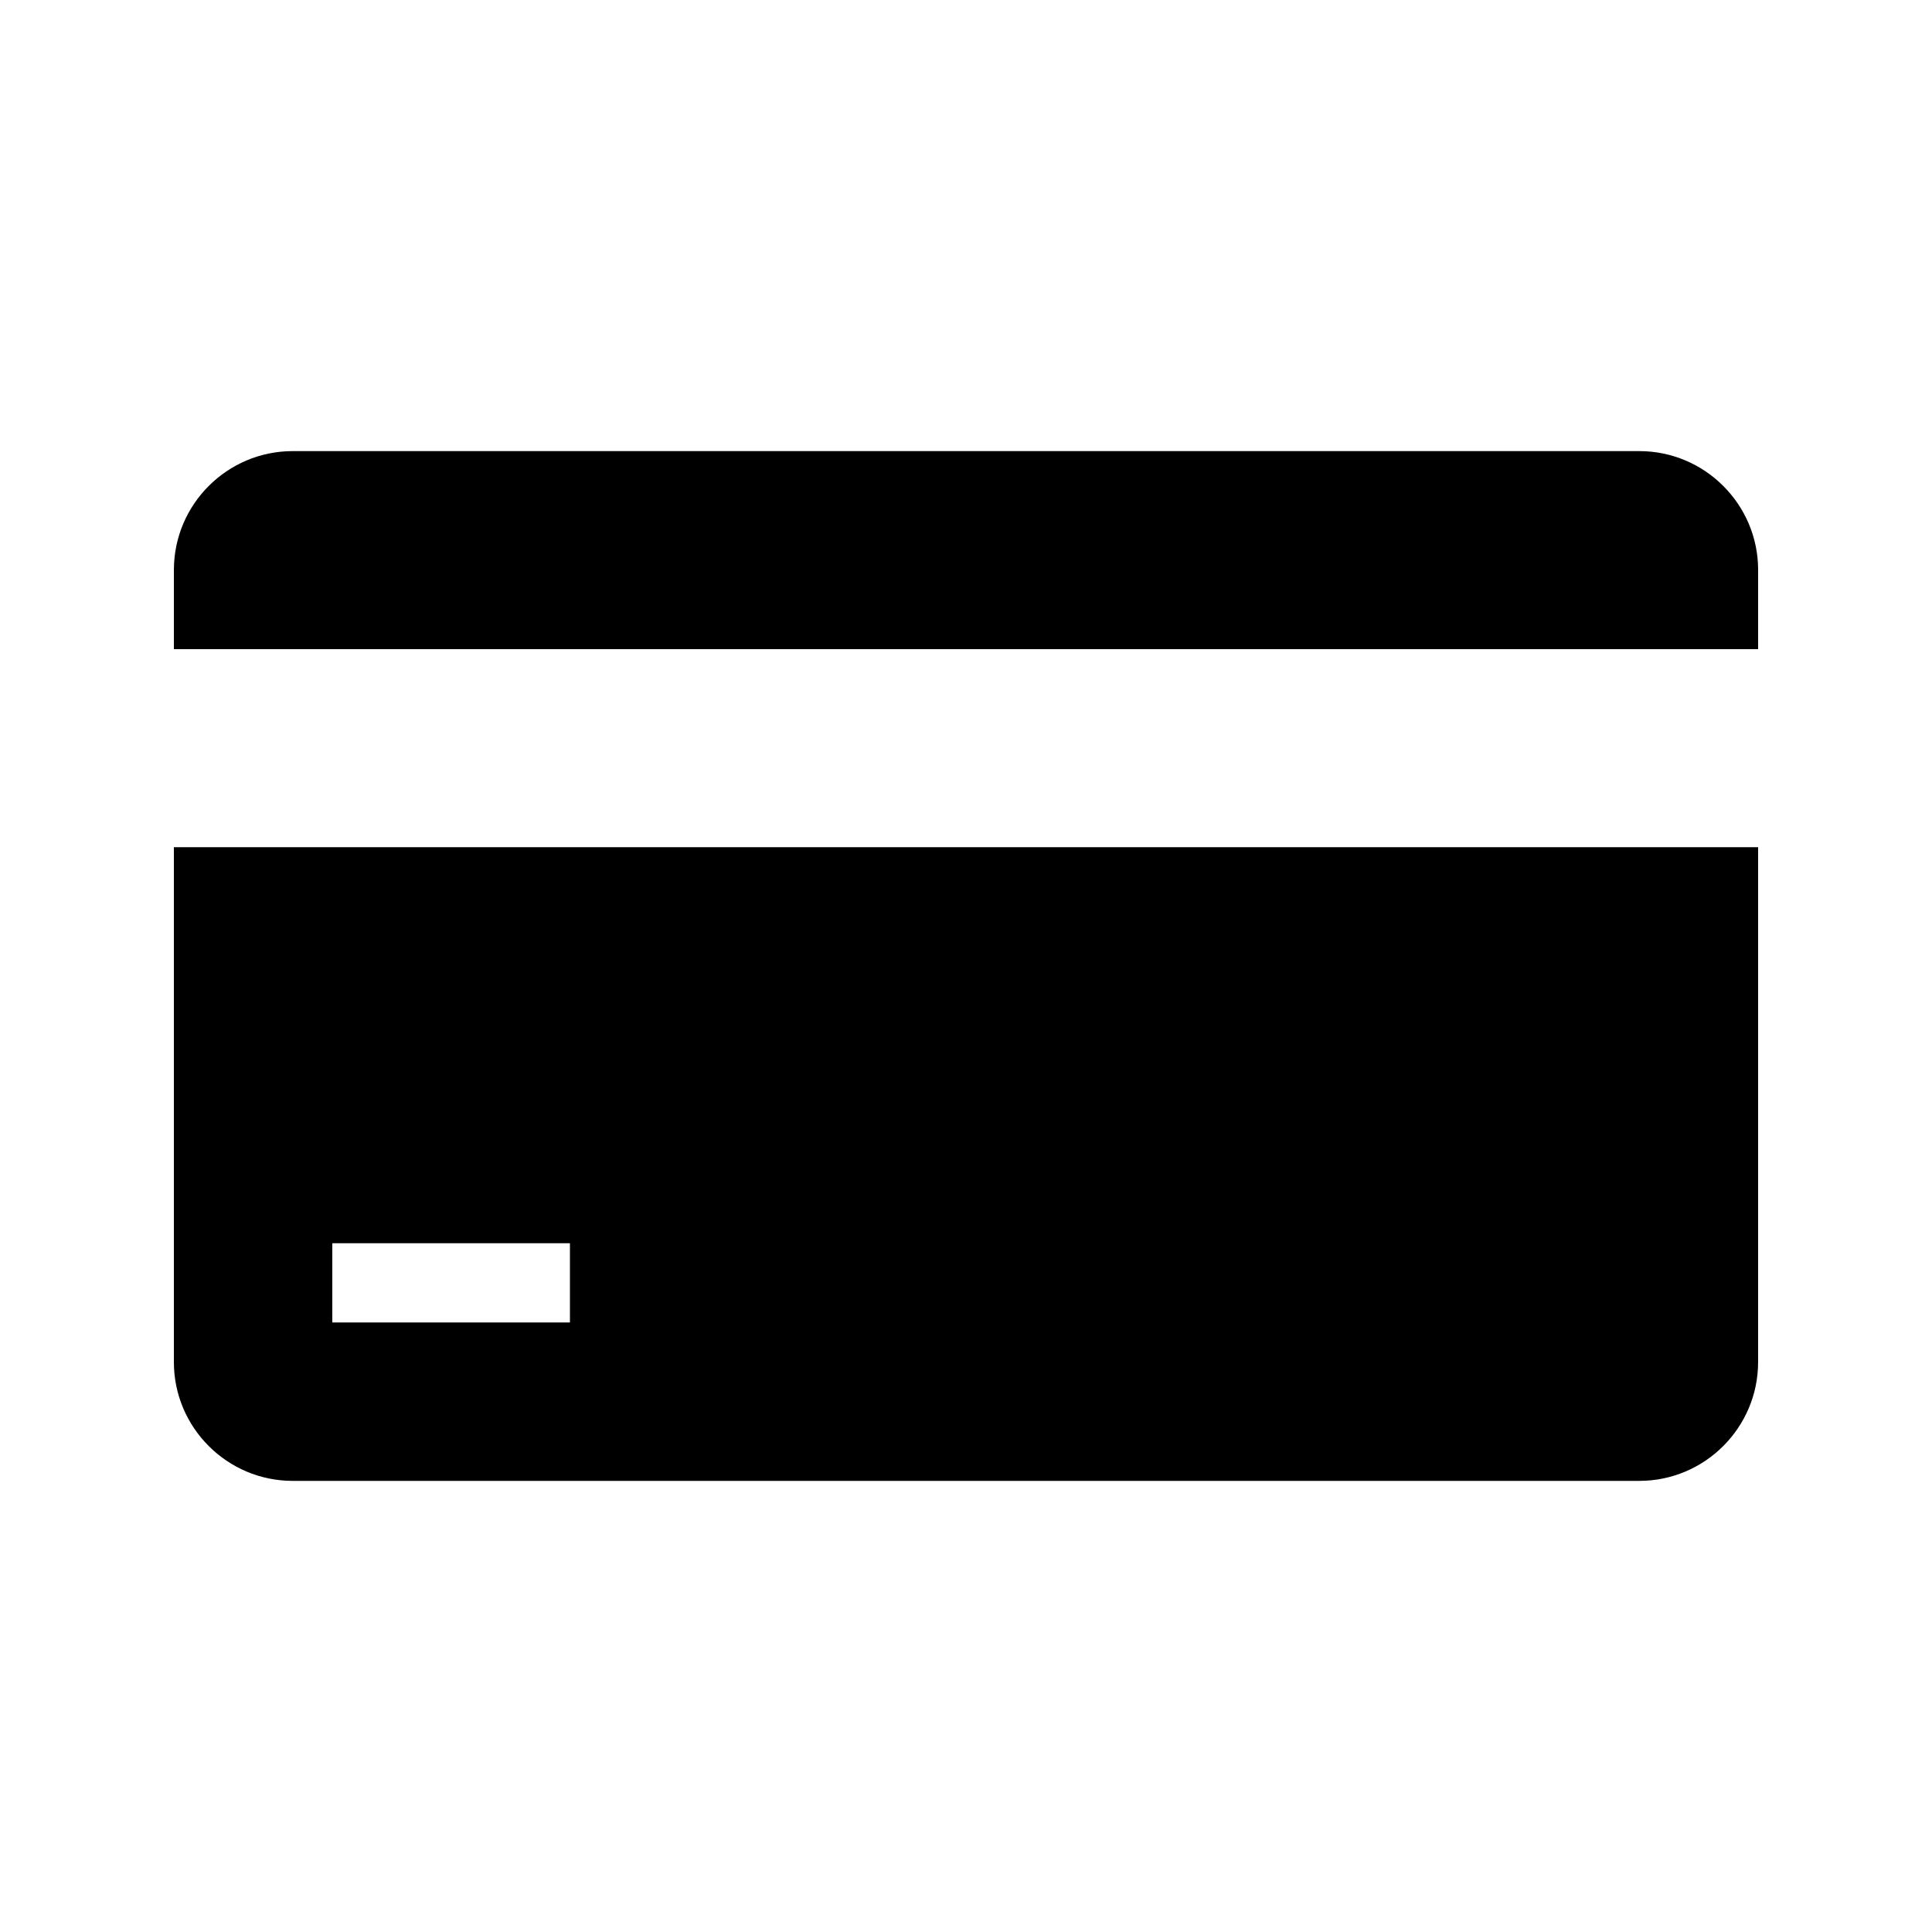 <?xml version="1.0" encoding="UTF-8"?>
<!-- Uploaded to: SVG Find, www.svgrepo.com, Generator: SVG Find Mixer Tools -->
<svg fill="#000000" width="800px" height="800px" version="1.1" viewBox="144 144 512 512" xmlns="http://www.w3.org/2000/svg">
 <g>
  <path d="m609.92 316.03v-20.992c0-17.359-14.129-31.488-31.488-31.488h-356.86c-17.359 0-31.488 14.129-31.488 31.488v20.992z"/>
  <path d="m190.08 368.51v136.45c0 17.359 14.129 31.488 31.488 31.488h356.86c17.359 0 31.488-14.129 31.488-31.488v-136.45zm104.96 125.95h-62.977v-20.992h62.977z"/>
 </g>
</svg>